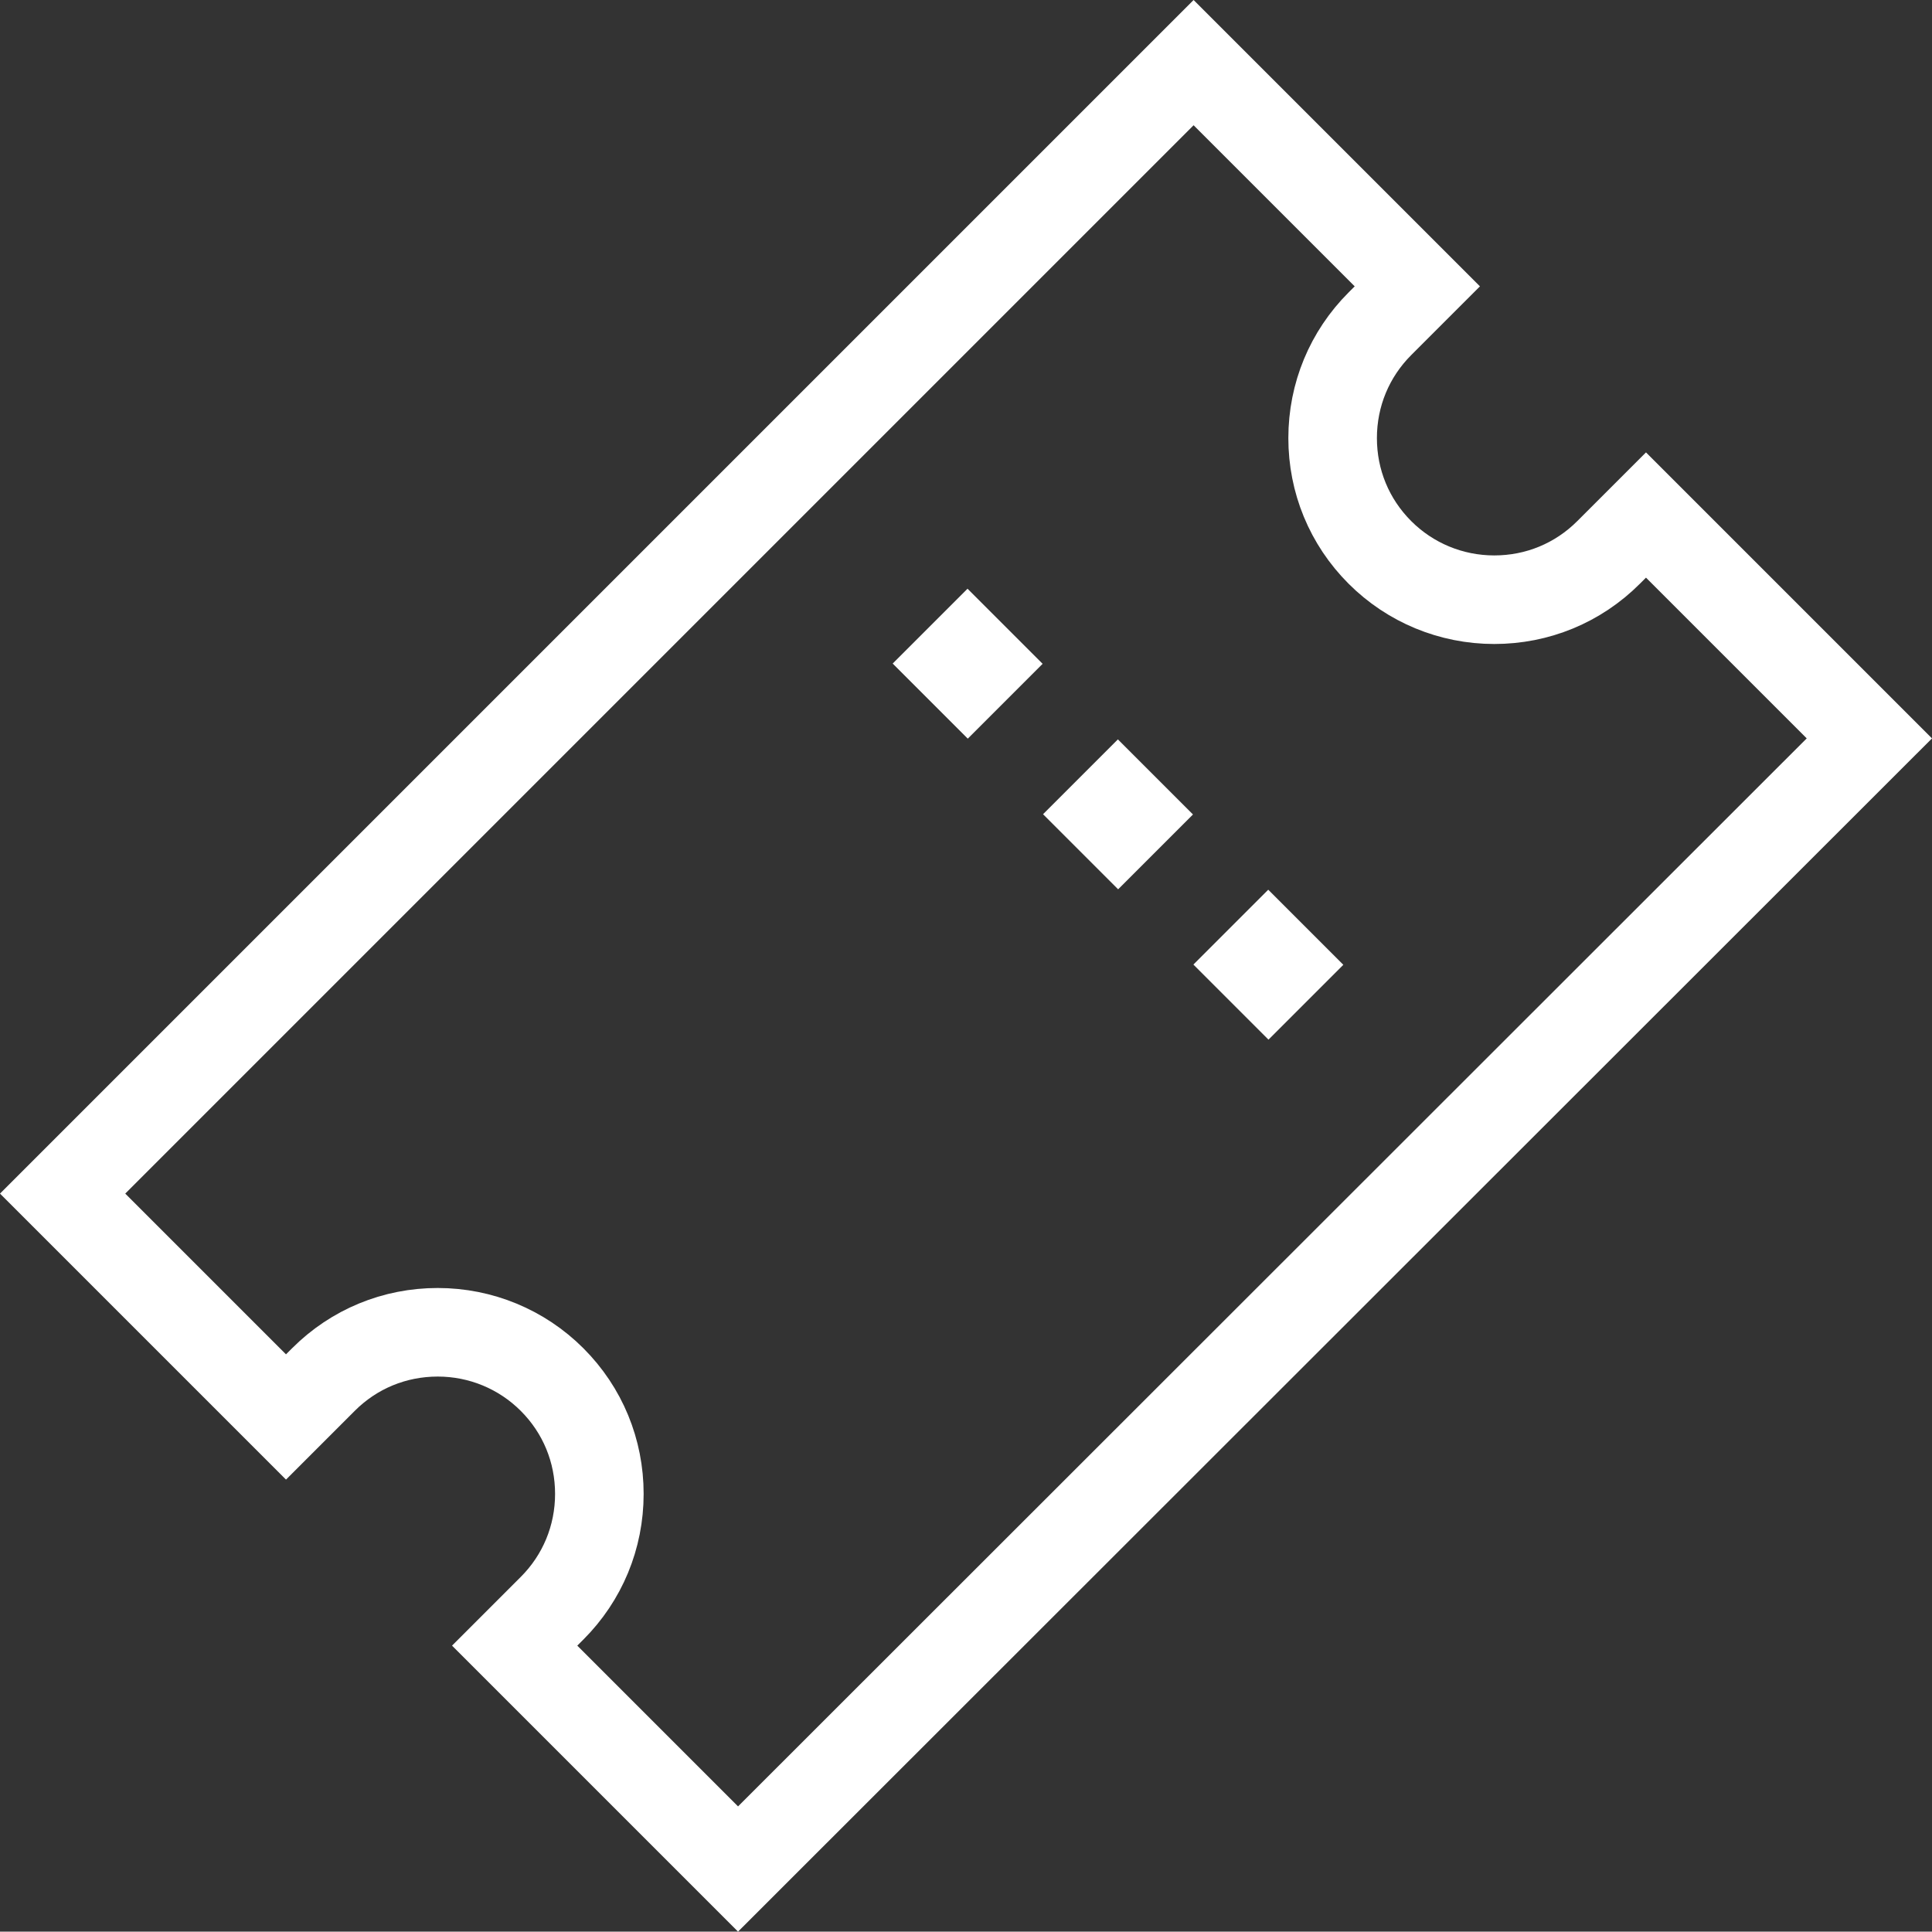 <?xml version="1.0" encoding="utf-8"?>
<!-- Generator: Adobe Illustrator 16.0.0, SVG Export Plug-In . SVG Version: 6.00 Build 0)  -->
<!DOCTYPE svg PUBLIC "-//W3C//DTD SVG 1.1//EN" "http://www.w3.org/Graphics/SVG/1.1/DTD/svg11.dtd">
<svg version="1.1" id="Capa_1" xmlns="http://www.w3.org/2000/svg" xmlns:xlink="http://www.w3.org/1999/xlink" x="0px" y="0px"
	 width="654.43px" height="654.304px" viewBox="-21.213 68.787 654.43 654.304"
	 enable-background="new -21.213 68.787 654.43 654.304" xml:space="preserve">
<rect x="-21.213" y="68.787" width="654.43" height="654.304" fill="#333333" stroke="none"/>
<path fill="none" stroke="#FFFFFF" stroke-width="30" stroke-miterlimit="10" d="M536.337,243.239l-12.671,12.67
	c-10.398,10.399-24.145,16.018-38.728,16.018s-28.448-5.738-38.729-16.018c-10.399-10.399-16.017-24.145-16.017-38.728
	c0-14.702,5.737-28.448,16.017-38.728l12.671-12.67L383.098,90L0,473.098l75.663,75.663l12.67-12.67
	c10.399-10.399,24.146-16.018,38.728-16.018c14.583,0,28.449,5.737,38.729,16.018c10.399,10.399,16.017,24.146,16.017,38.728
	c0,14.703-5.738,28.449-16.017,38.729l-12.67,12.67l75.663,75.664L612,318.902L536.337,243.239z"/>
<rect fill="#FFFFFF" x="288.569" y="275.606" transform="matrix(-0.707 0.707 -0.707 -0.707 730.828 284.475)" width="35.859" height="35.978"/>
<rect fill="#FFFFFF"  x="339.489" y="326.645" transform="matrix(-0.707 0.707 -0.707 -0.707 853.844 335.591)" width="35.858" height="35.979"/>
<rect fill="#FFFFFF" x="390.407" y="377.565" transform="matrix(-0.707 0.707 -0.707 -0.707 976.774 386.521)" width="35.859" height="35.979"/>
</svg>
